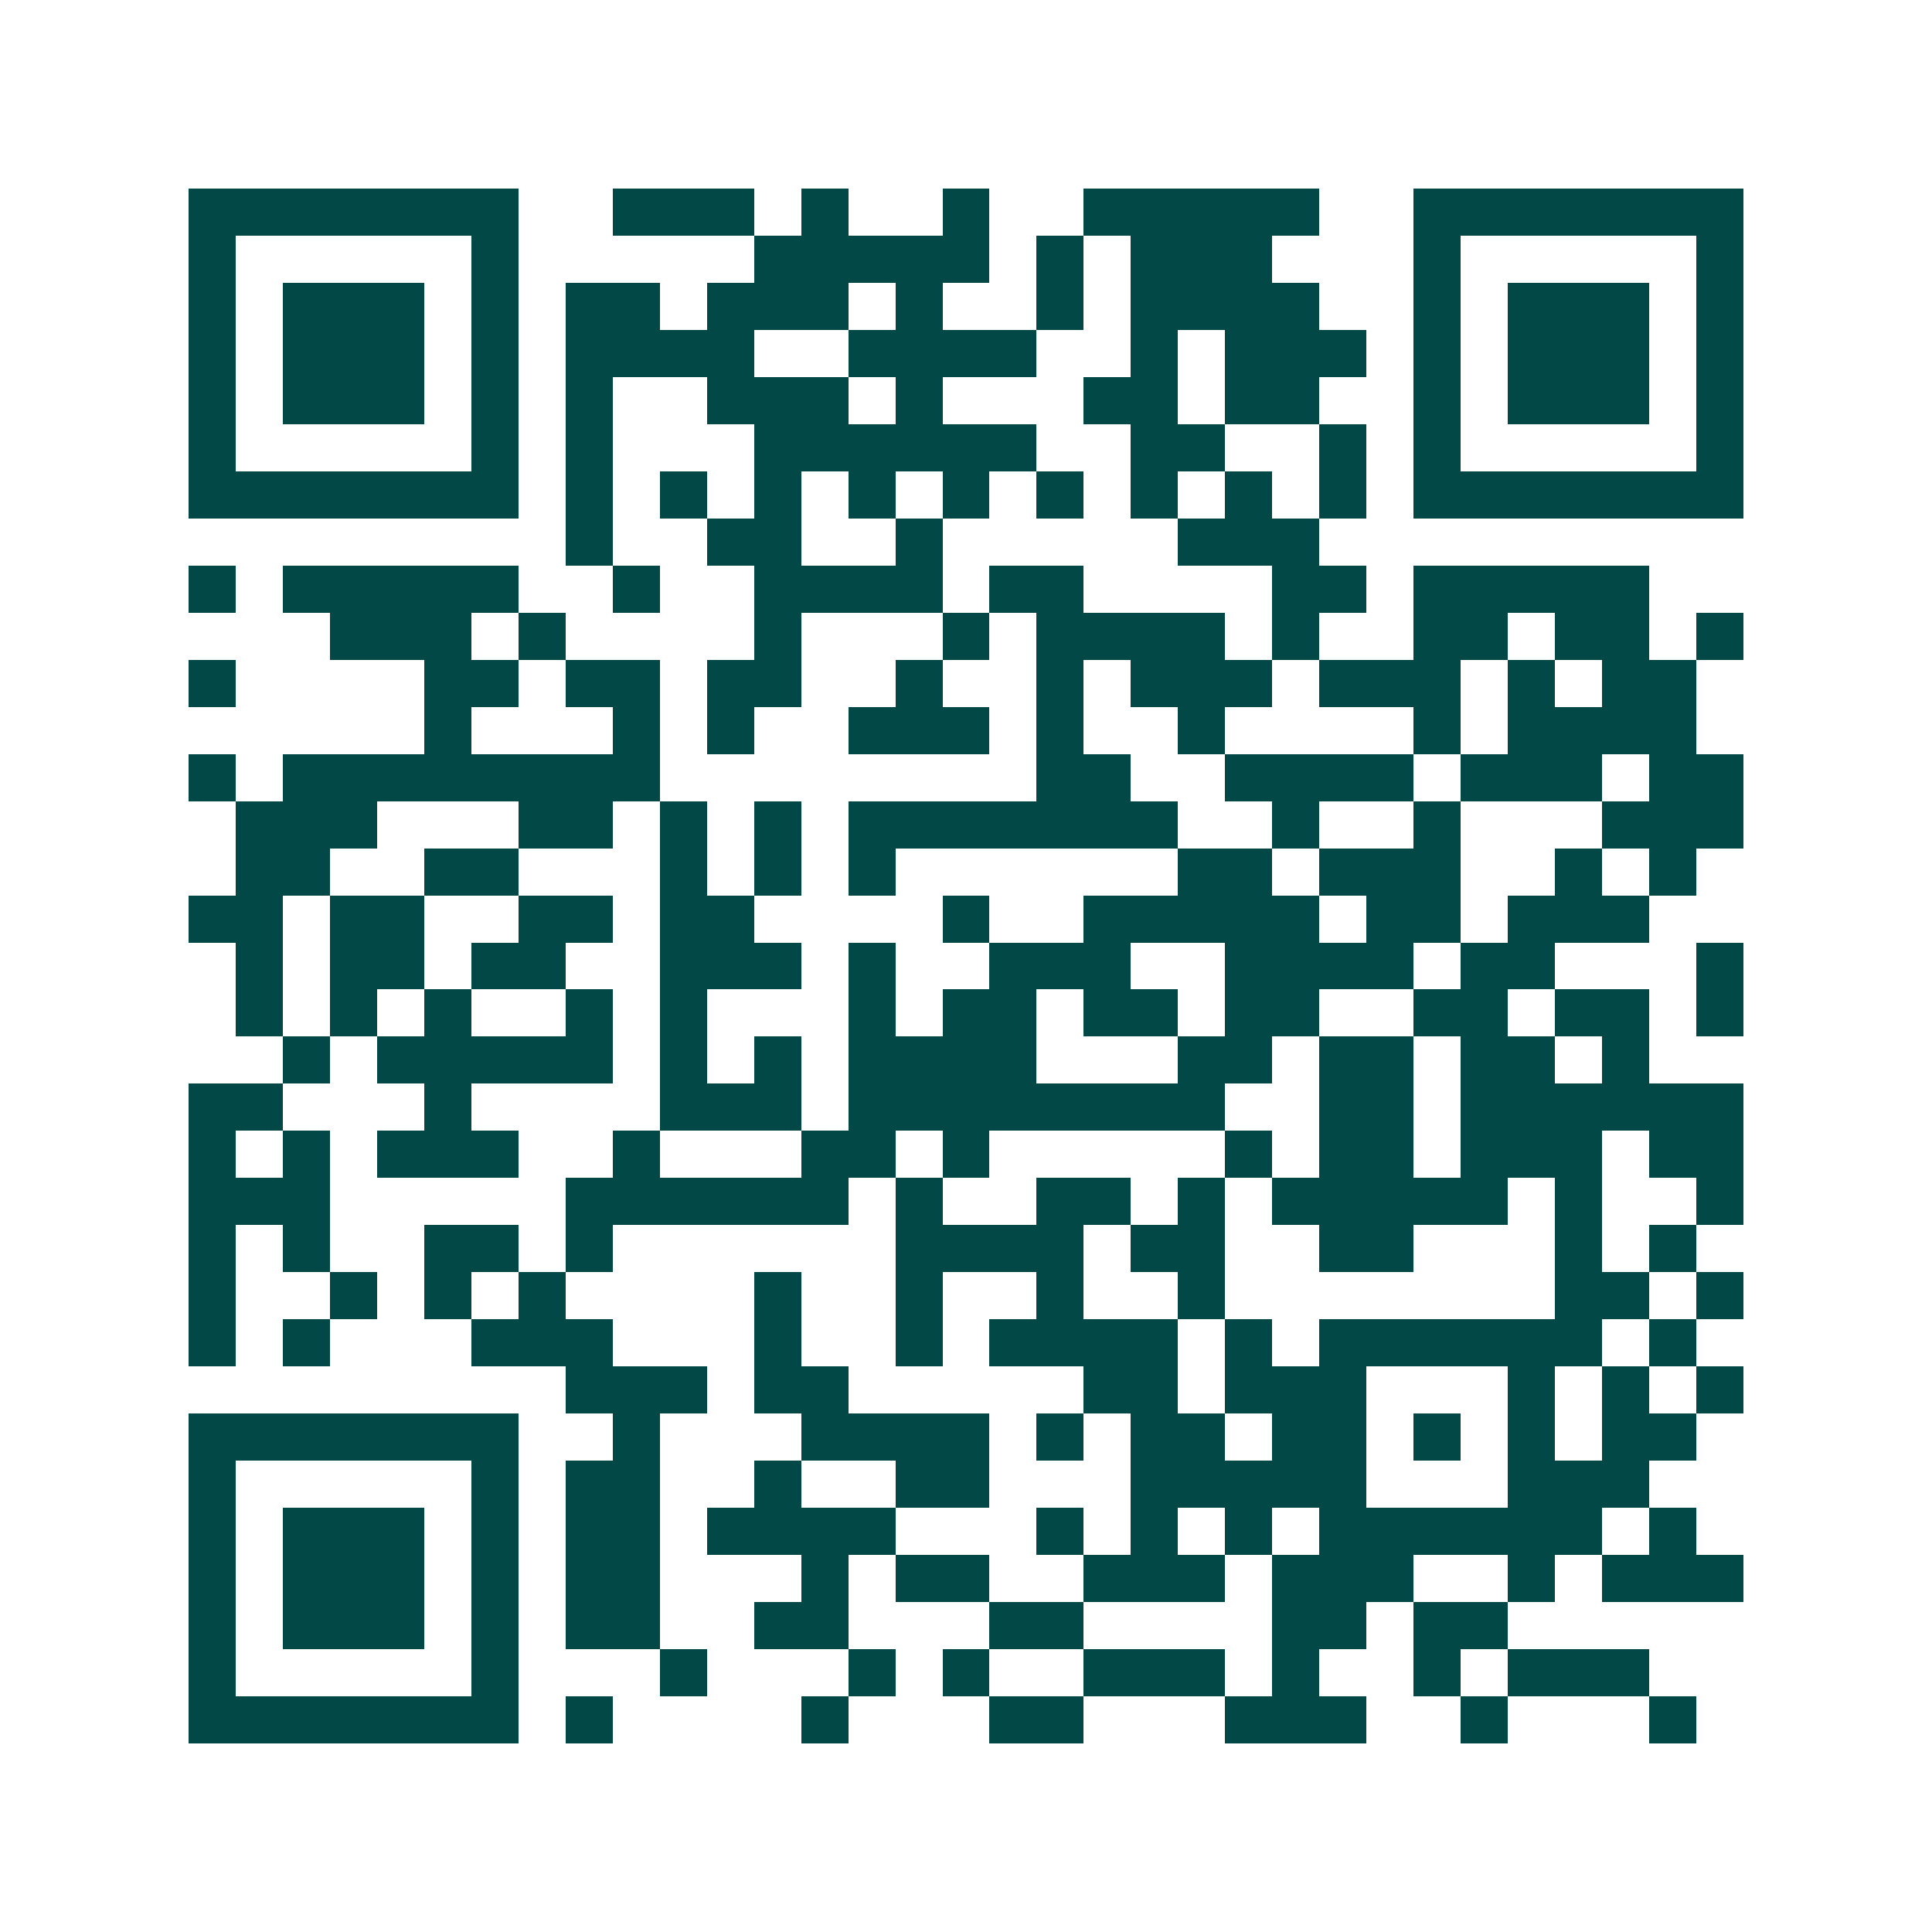 <svg xmlns="http://www.w3.org/2000/svg" width="200" height="200" viewBox="0 0 41 41" shape-rendering="crispEdges"><path fill="#ffffff" d="M0 0h41v41H0z"/><path stroke="#014847" d="M4 4.5h7m2 0h3m1 0h1m2 0h1m2 0h5m2 0h7M4 5.5h1m5 0h1m5 0h5m1 0h1m1 0h3m3 0h1m5 0h1M4 6.5h1m1 0h3m1 0h1m1 0h2m1 0h3m1 0h1m2 0h1m1 0h4m2 0h1m1 0h3m1 0h1M4 7.5h1m1 0h3m1 0h1m1 0h4m2 0h4m2 0h1m1 0h3m1 0h1m1 0h3m1 0h1M4 8.5h1m1 0h3m1 0h1m1 0h1m2 0h3m1 0h1m3 0h2m1 0h2m2 0h1m1 0h3m1 0h1M4 9.5h1m5 0h1m1 0h1m3 0h6m2 0h2m2 0h1m1 0h1m5 0h1M4 10.5h7m1 0h1m1 0h1m1 0h1m1 0h1m1 0h1m1 0h1m1 0h1m1 0h1m1 0h1m1 0h7M12 11.5h1m2 0h2m2 0h1m5 0h3M4 12.5h1m1 0h5m2 0h1m2 0h4m1 0h2m4 0h2m1 0h5M7 13.5h3m1 0h1m4 0h1m3 0h1m1 0h4m1 0h1m2 0h2m1 0h2m1 0h1M4 14.5h1m4 0h2m1 0h2m1 0h2m2 0h1m2 0h1m1 0h3m1 0h3m1 0h1m1 0h2M9 15.5h1m3 0h1m1 0h1m2 0h3m1 0h1m2 0h1m4 0h1m1 0h4M4 16.5h1m1 0h8m8 0h2m2 0h4m1 0h3m1 0h2M5 17.5h3m3 0h2m1 0h1m1 0h1m1 0h7m2 0h1m2 0h1m3 0h3M5 18.5h2m2 0h2m3 0h1m1 0h1m1 0h1m6 0h2m1 0h3m2 0h1m1 0h1M4 19.5h2m1 0h2m2 0h2m1 0h2m4 0h1m2 0h5m1 0h2m1 0h3M5 20.5h1m1 0h2m1 0h2m2 0h3m1 0h1m2 0h3m2 0h4m1 0h2m3 0h1M5 21.5h1m1 0h1m1 0h1m2 0h1m1 0h1m3 0h1m1 0h2m1 0h2m1 0h2m2 0h2m1 0h2m1 0h1M6 22.5h1m1 0h5m1 0h1m1 0h1m1 0h4m3 0h2m1 0h2m1 0h2m1 0h1M4 23.5h2m3 0h1m4 0h3m1 0h8m2 0h2m1 0h6M4 24.5h1m1 0h1m1 0h3m2 0h1m3 0h2m1 0h1m5 0h1m1 0h2m1 0h3m1 0h2M4 25.5h3m5 0h6m1 0h1m2 0h2m1 0h1m1 0h5m1 0h1m2 0h1M4 26.5h1m1 0h1m2 0h2m1 0h1m6 0h4m1 0h2m2 0h2m3 0h1m1 0h1M4 27.5h1m2 0h1m1 0h1m1 0h1m4 0h1m2 0h1m2 0h1m2 0h1m7 0h2m1 0h1M4 28.5h1m1 0h1m3 0h3m3 0h1m2 0h1m1 0h4m1 0h1m1 0h6m1 0h1M12 29.5h3m1 0h2m5 0h2m1 0h3m3 0h1m1 0h1m1 0h1M4 30.5h7m2 0h1m3 0h4m1 0h1m1 0h2m1 0h2m1 0h1m1 0h1m1 0h2M4 31.5h1m5 0h1m1 0h2m2 0h1m2 0h2m3 0h5m3 0h3M4 32.5h1m1 0h3m1 0h1m1 0h2m1 0h4m3 0h1m1 0h1m1 0h1m1 0h6m1 0h1M4 33.5h1m1 0h3m1 0h1m1 0h2m3 0h1m1 0h2m2 0h3m1 0h3m2 0h1m1 0h3M4 34.5h1m1 0h3m1 0h1m1 0h2m2 0h2m3 0h2m4 0h2m1 0h2M4 35.5h1m5 0h1m3 0h1m3 0h1m1 0h1m2 0h3m1 0h1m2 0h1m1 0h3M4 36.5h7m1 0h1m4 0h1m3 0h2m3 0h3m2 0h1m3 0h1"/></svg>
